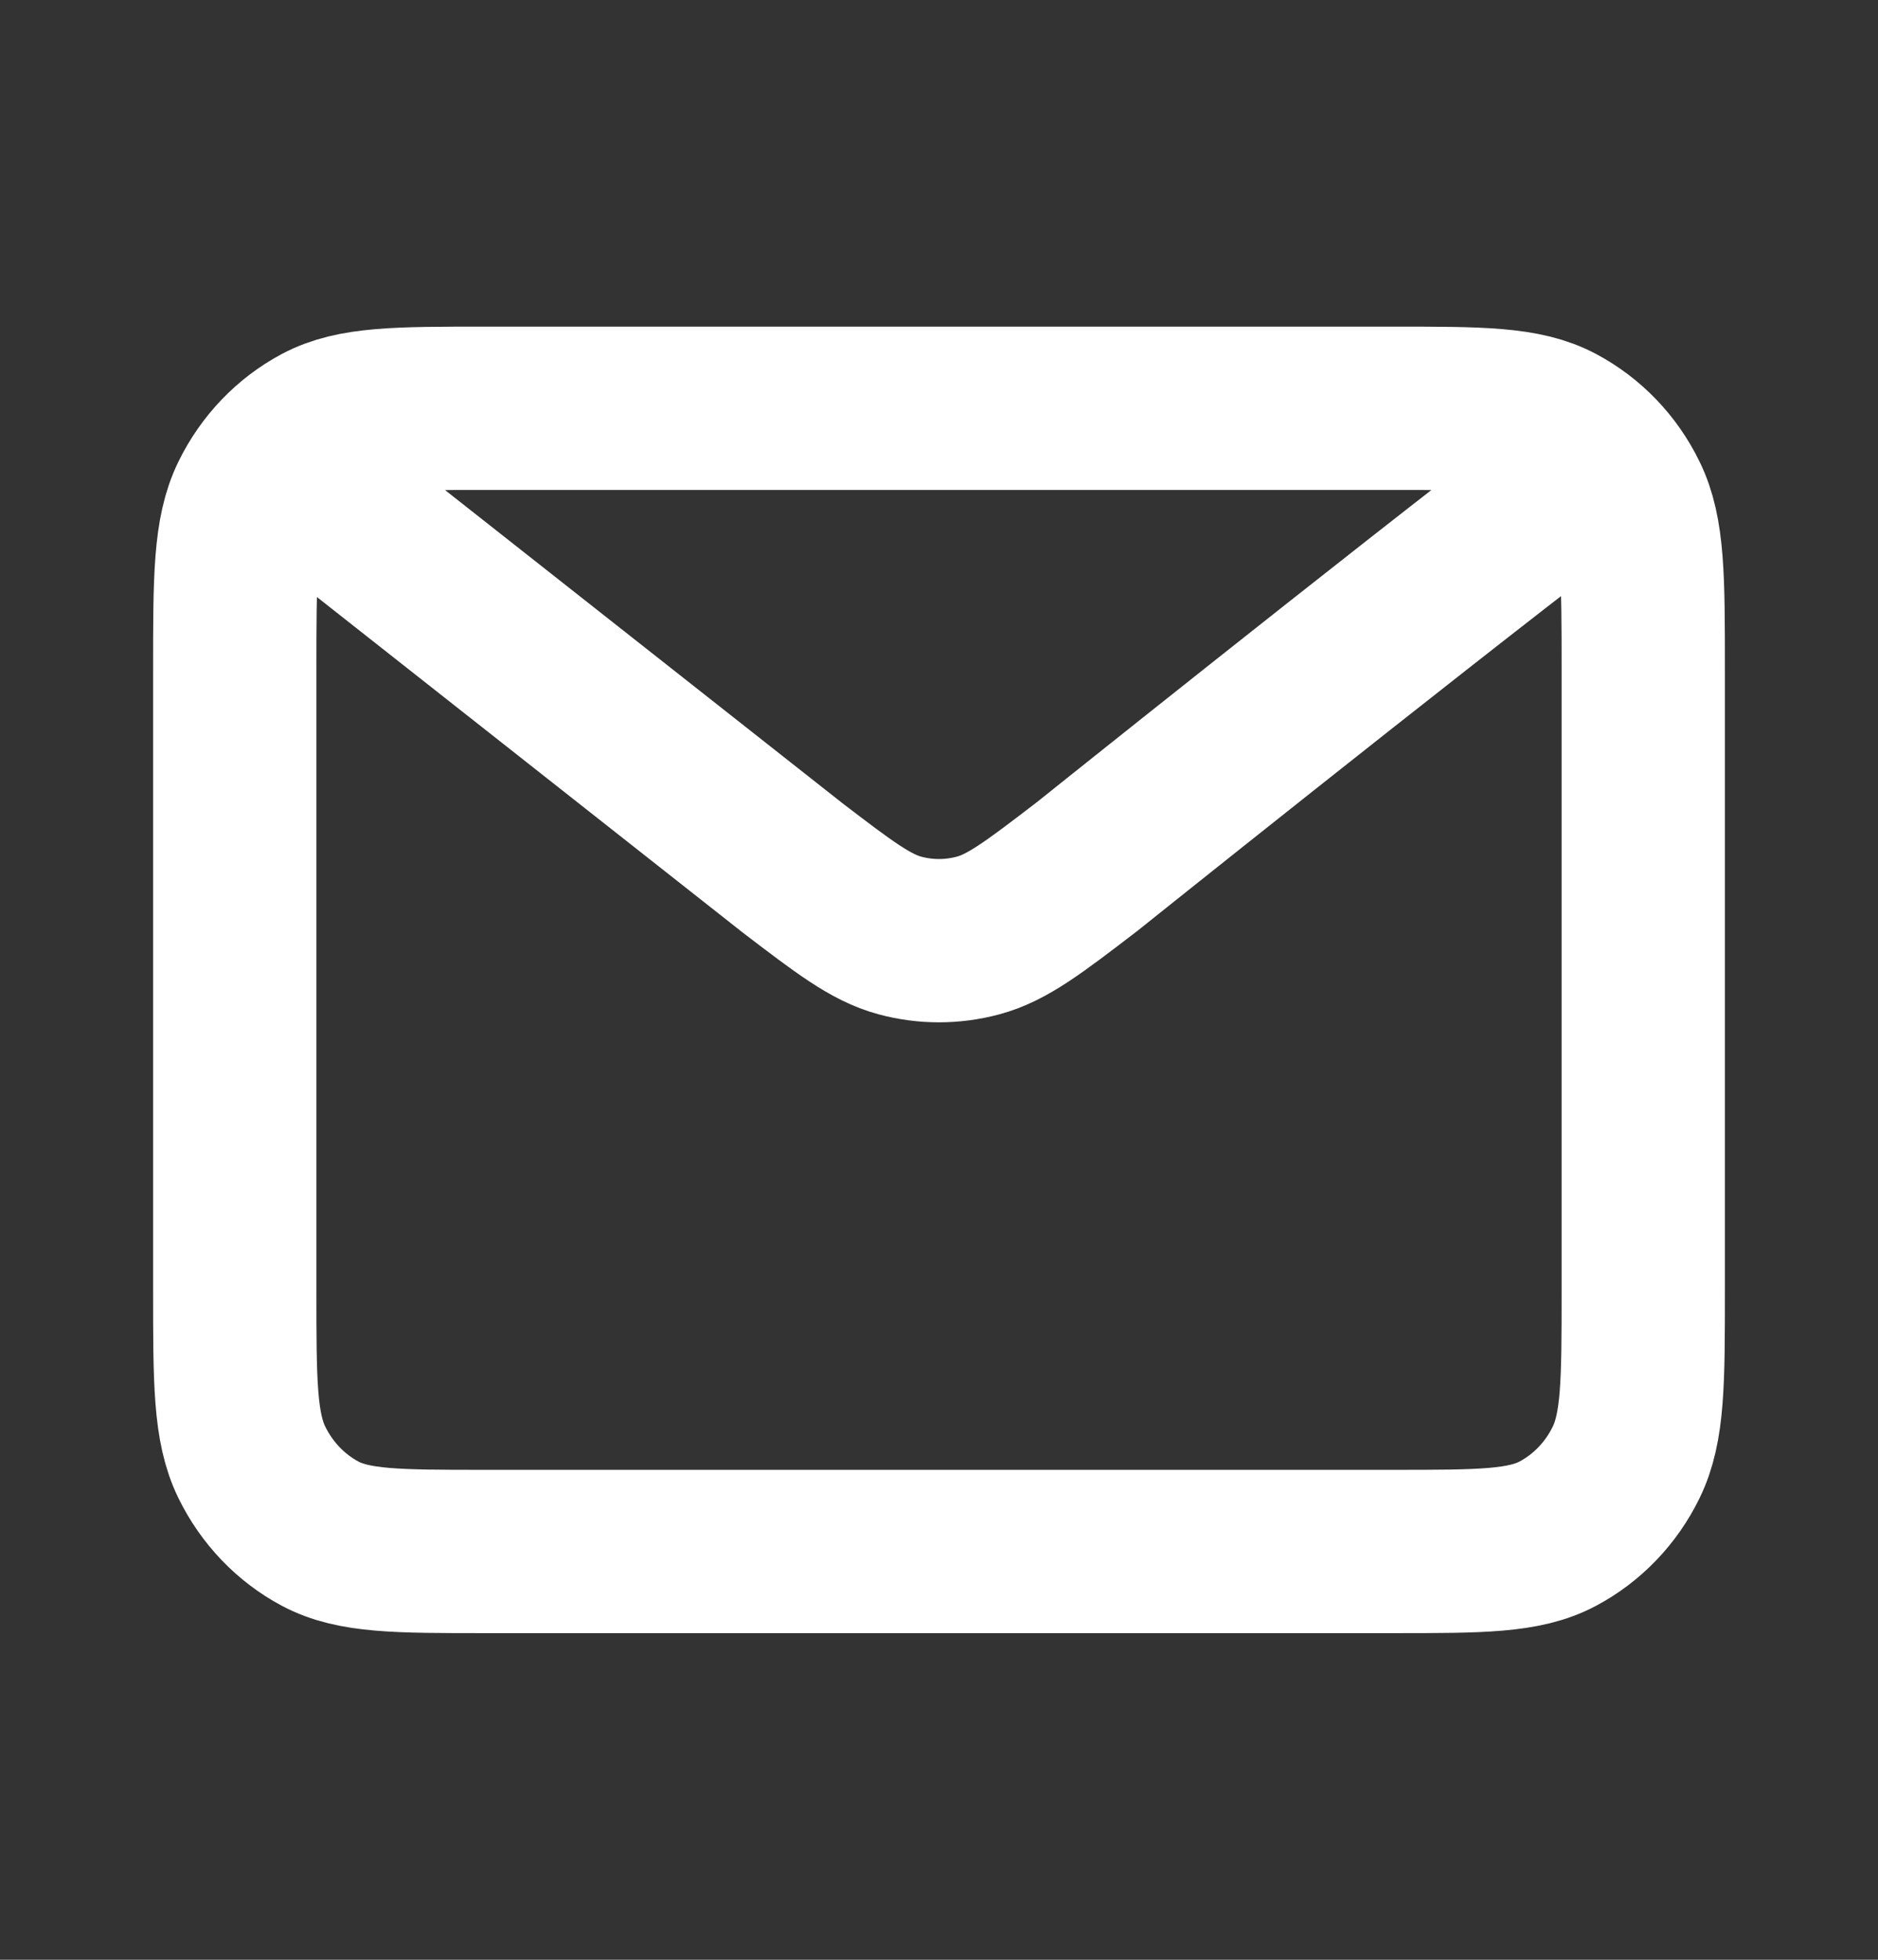 <?xml version="1.0" encoding="UTF-8"?> <svg xmlns="http://www.w3.org/2000/svg" width="23" height="24" viewBox="0 0 23 24" fill="none"><rect x="0" y="0" width="23" height="24" fill="#333333" stroke="none"/><path d="M3.833 6L9.686 10.612L9.688 10.614C10.338 11.111 10.664 11.36 11.02 11.456C11.334 11.541 11.665 11.541 11.98 11.456C12.337 11.36 12.663 11.111 13.314 10.612C13.314 10.612 17.068 7.606 19.167 6M2.875 15.8V8.2C2.875 7.08 2.875 6.52 3.084 6.092C3.268 5.715 3.561 5.41 3.921 5.218C4.331 5 4.868 5 5.942 5H17.058C18.132 5 18.668 5 19.078 5.218C19.439 5.41 19.733 5.715 19.916 6.092C20.125 6.519 20.125 7.079 20.125 8.197V15.804C20.125 16.922 20.125 17.48 19.916 17.908C19.733 18.284 19.439 18.59 19.078 18.782C18.668 19 18.133 19 17.061 19H5.939C4.867 19 4.331 19 3.921 18.782C3.561 18.59 3.268 18.284 3.084 17.908C2.875 17.48 2.875 16.92 2.875 15.8Z" stroke="white" stroke-width="2" stroke-linecap="round" stroke-linejoin="round"></path></svg> 